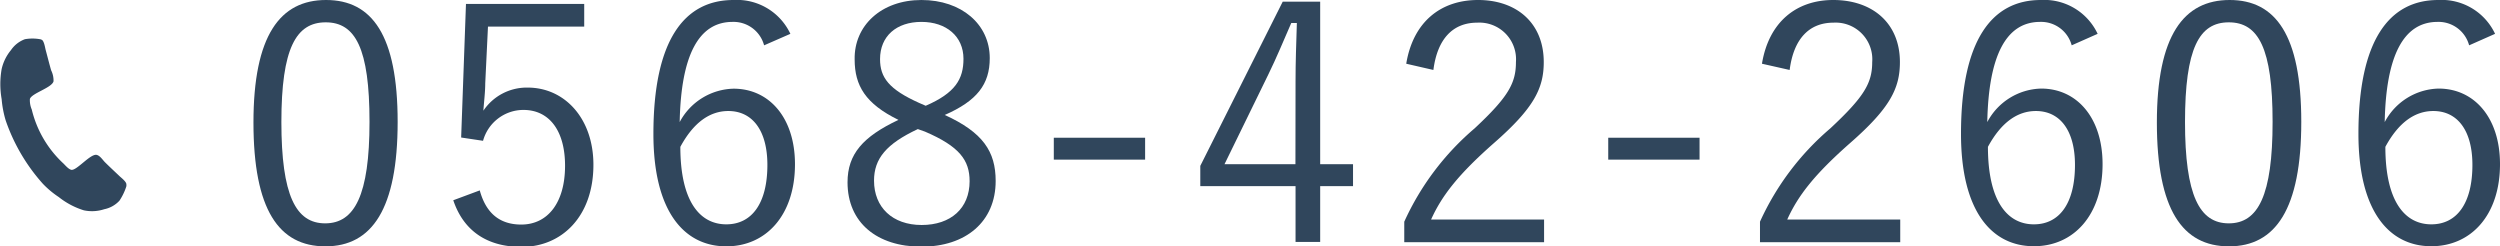 <svg xmlns="http://www.w3.org/2000/svg" viewBox="0 0 228.34 22.5"><defs><style>.cls-1{fill:#30465c;}</style></defs><g id="Layer_2" data-name="Layer 2"><g id="footer"><path class="cls-1" d="M10.91,18.33a2.58,2.58,0,0,1-1.39.78,3.57,3.57,0,0,1-1.86.1A7,7,0,0,1,5.37,18a8.47,8.47,0,0,1-1.45-1.21A16.87,16.87,0,0,1,.52,11,9.49,9.49,0,0,1,.15,9.05a7.88,7.88,0,0,1,0-2.74A4.11,4.11,0,0,1,1,4.58a2.64,2.64,0,0,1,1.28-1,3.94,3.94,0,0,1,1.37,0,.49.49,0,0,1,.19.07c.18.12.27.65.32.87.17.63.33,1.27.51,1.9a2.12,2.12,0,0,1,.22,1c-.14.6-2,1.09-2.16,1.62A2.15,2.15,0,0,0,2.9,10a9.86,9.86,0,0,0,2.9,4.94c.19.19.46.51.71.57C7,15.61,8.27,14,8.84,14.15c.29.07.52.43.73.65.45.45.92.88,1.38,1.32.16.14.57.47.59.69a.75.75,0,0,1,0,.21A5.22,5.22,0,0,1,10.91,18.33Z"/><path class="cls-1" d="M36.32,11.13c0,7.95-2.34,11.37-6.6,11.37s-6.57-3.36-6.57-11.31S25.58,0,29.78,0,36.32,3.21,36.32,11.13Zm-10.62,0c0,6.72,1.32,9.27,4,9.27s4.05-2.55,4.05-9.27-1.29-9.09-4-9.09S25.7,4.41,25.7,11.16Z"/><path class="cls-1" d="M53.36,2.43H44.57l-.25,5.19c0,.78-.12,1.74-.17,2.49A4.77,4.77,0,0,1,48.2,8c3.35,0,6,2.79,6,7.05,0,4.71-2.88,7.5-6.56,7.5-3.09,0-5.28-1.41-6.24-4.26l2.42-.9c.58,2.13,1.87,3.12,3.79,3.12,2.42,0,4-2,4-5.37,0-3.24-1.47-5.1-3.8-5.1a3.83,3.83,0,0,0-3.69,2.82l-2-.3L42.56.36h10.8Z"/><path class="cls-1" d="M69.79,4.14A2.89,2.89,0,0,0,66.91,2c-3.12,0-4.71,3.09-4.83,9.15A5.72,5.72,0,0,1,67,8.1c3.27,0,5.61,2.67,5.61,6.9,0,4.65-2.64,7.5-6.27,7.5-3.87,0-6.66-3.21-6.66-10.26C59.68,3.66,62.5,0,67,0a5.39,5.39,0,0,1,5.19,3.09ZM66.34,20.49c2.31,0,3.75-1.89,3.75-5.43,0-3.12-1.35-4.92-3.57-4.92-1.65,0-3.15,1-4.38,3.27C62.14,18.33,63.88,20.49,66.34,20.49Z"/><path class="cls-1" d="M90.94,16.53c0,3.72-2.73,6-6.78,6s-6.75-2.19-6.75-5.88c0-2.58,1.41-4.17,4.65-5.7-3-1.47-4-3.12-4-5.52C78,2.34,80.5,0,84.16,0S90.4,2.22,90.4,5.31c0,2.4-1.17,3.9-4.11,5.19C89.77,12.09,90.94,13.83,90.94,16.53Zm-7.11-4.74c-2.88,1.35-4,2.7-4,4.71,0,2.43,1.68,4.05,4.35,4.05s4.38-1.53,4.38-4c0-1.92-.93-3.18-4.08-4.53Zm.72-2.13C87.25,8.49,88,7.23,88,5.37,88,3.33,86.44,2,84.16,2S80.38,3.3,80.38,5.4c0,1.68.81,2.76,3.57,4Z"/><path class="cls-1" d="M104.59,14.58H96.25v-2h8.34Z"/><path class="cls-1" d="M120.58,15h3v2h-3v5.1h-2.25V17h-8.7V15.15l7.53-15h3.42Zm-2.25-7.62c0-1.74.06-3.33.12-5.28h-.51c-.72,1.65-1.35,3.18-2.1,4.71l-4,8.19h6.48Z"/><path class="cls-1" d="M128.44,5.82C129.07,2,131.59,0,135,0,138.52,0,141,2.1,141,5.67c0,2.4-.9,4.2-4.53,7.38-3.24,2.85-4.77,4.8-5.76,7h10.32v2.07H128.26V20.25a24.45,24.45,0,0,1,6.42-8.52c3.09-2.88,3.78-4.14,3.78-6.06a3.35,3.35,0,0,0-3.54-3.6c-2.19,0-3.63,1.44-4,4.32Z"/><path class="cls-1" d="M155.23,14.58h-8.34v-2h8.34Z"/><path class="cls-1" d="M160.93,5.82C161.56,2,164.08,0,167.44,0c3.57,0,6.09,2.1,6.09,5.67,0,2.4-.9,4.2-4.53,7.38-3.24,2.85-4.77,4.8-5.76,7h10.32v2.07H160.75V20.25a24.45,24.45,0,0,1,6.42-8.52C170.26,8.85,171,7.59,171,5.67a3.35,3.35,0,0,0-3.54-3.6c-2.19,0-3.63,1.44-4,4.32Z"/><path class="cls-1" d="M189.22,4.14A2.89,2.89,0,0,0,186.34,2c-3.12,0-4.71,3.09-4.83,9.15a5.72,5.72,0,0,1,4.92-3.06c3.27,0,5.61,2.67,5.61,6.9,0,4.65-2.64,7.5-6.27,7.5-3.87,0-6.66-3.21-6.66-10.26C179.11,3.66,181.93,0,186.4,0a5.39,5.39,0,0,1,5.19,3.09Zm-3.45,16.35c2.31,0,3.75-1.89,3.75-5.43,0-3.12-1.35-4.92-3.57-4.92-1.65,0-3.15,1-4.38,3.27C181.57,18.33,183.31,20.49,185.77,20.49Z"/><path class="cls-1" d="M210.19,11.13c0,7.95-2.34,11.37-6.6,11.37S197,19.14,197,11.19,199.45,0,203.65,0,210.19,3.21,210.19,11.13Zm-10.62,0c0,6.72,1.32,9.27,4,9.27s4-2.55,4-9.27-1.29-9.09-4-9.09S199.57,4.41,199.57,11.16Z"/><path class="cls-1" d="M225.52,4.14A2.89,2.89,0,0,0,222.64,2c-3.12,0-4.71,3.09-4.83,9.15a5.72,5.72,0,0,1,4.92-3.06c3.27,0,5.61,2.67,5.61,6.9,0,4.65-2.64,7.5-6.27,7.5-3.87,0-6.66-3.21-6.66-10.26C215.41,3.66,218.23,0,222.7,0a5.39,5.39,0,0,1,5.19,3.09Zm-3.45,16.35c2.31,0,3.75-1.89,3.75-5.43,0-3.12-1.35-4.92-3.57-4.92-1.65,0-3.15,1-4.38,3.27C217.87,18.33,219.61,20.49,222.07,20.49Z"/></g></g></svg>